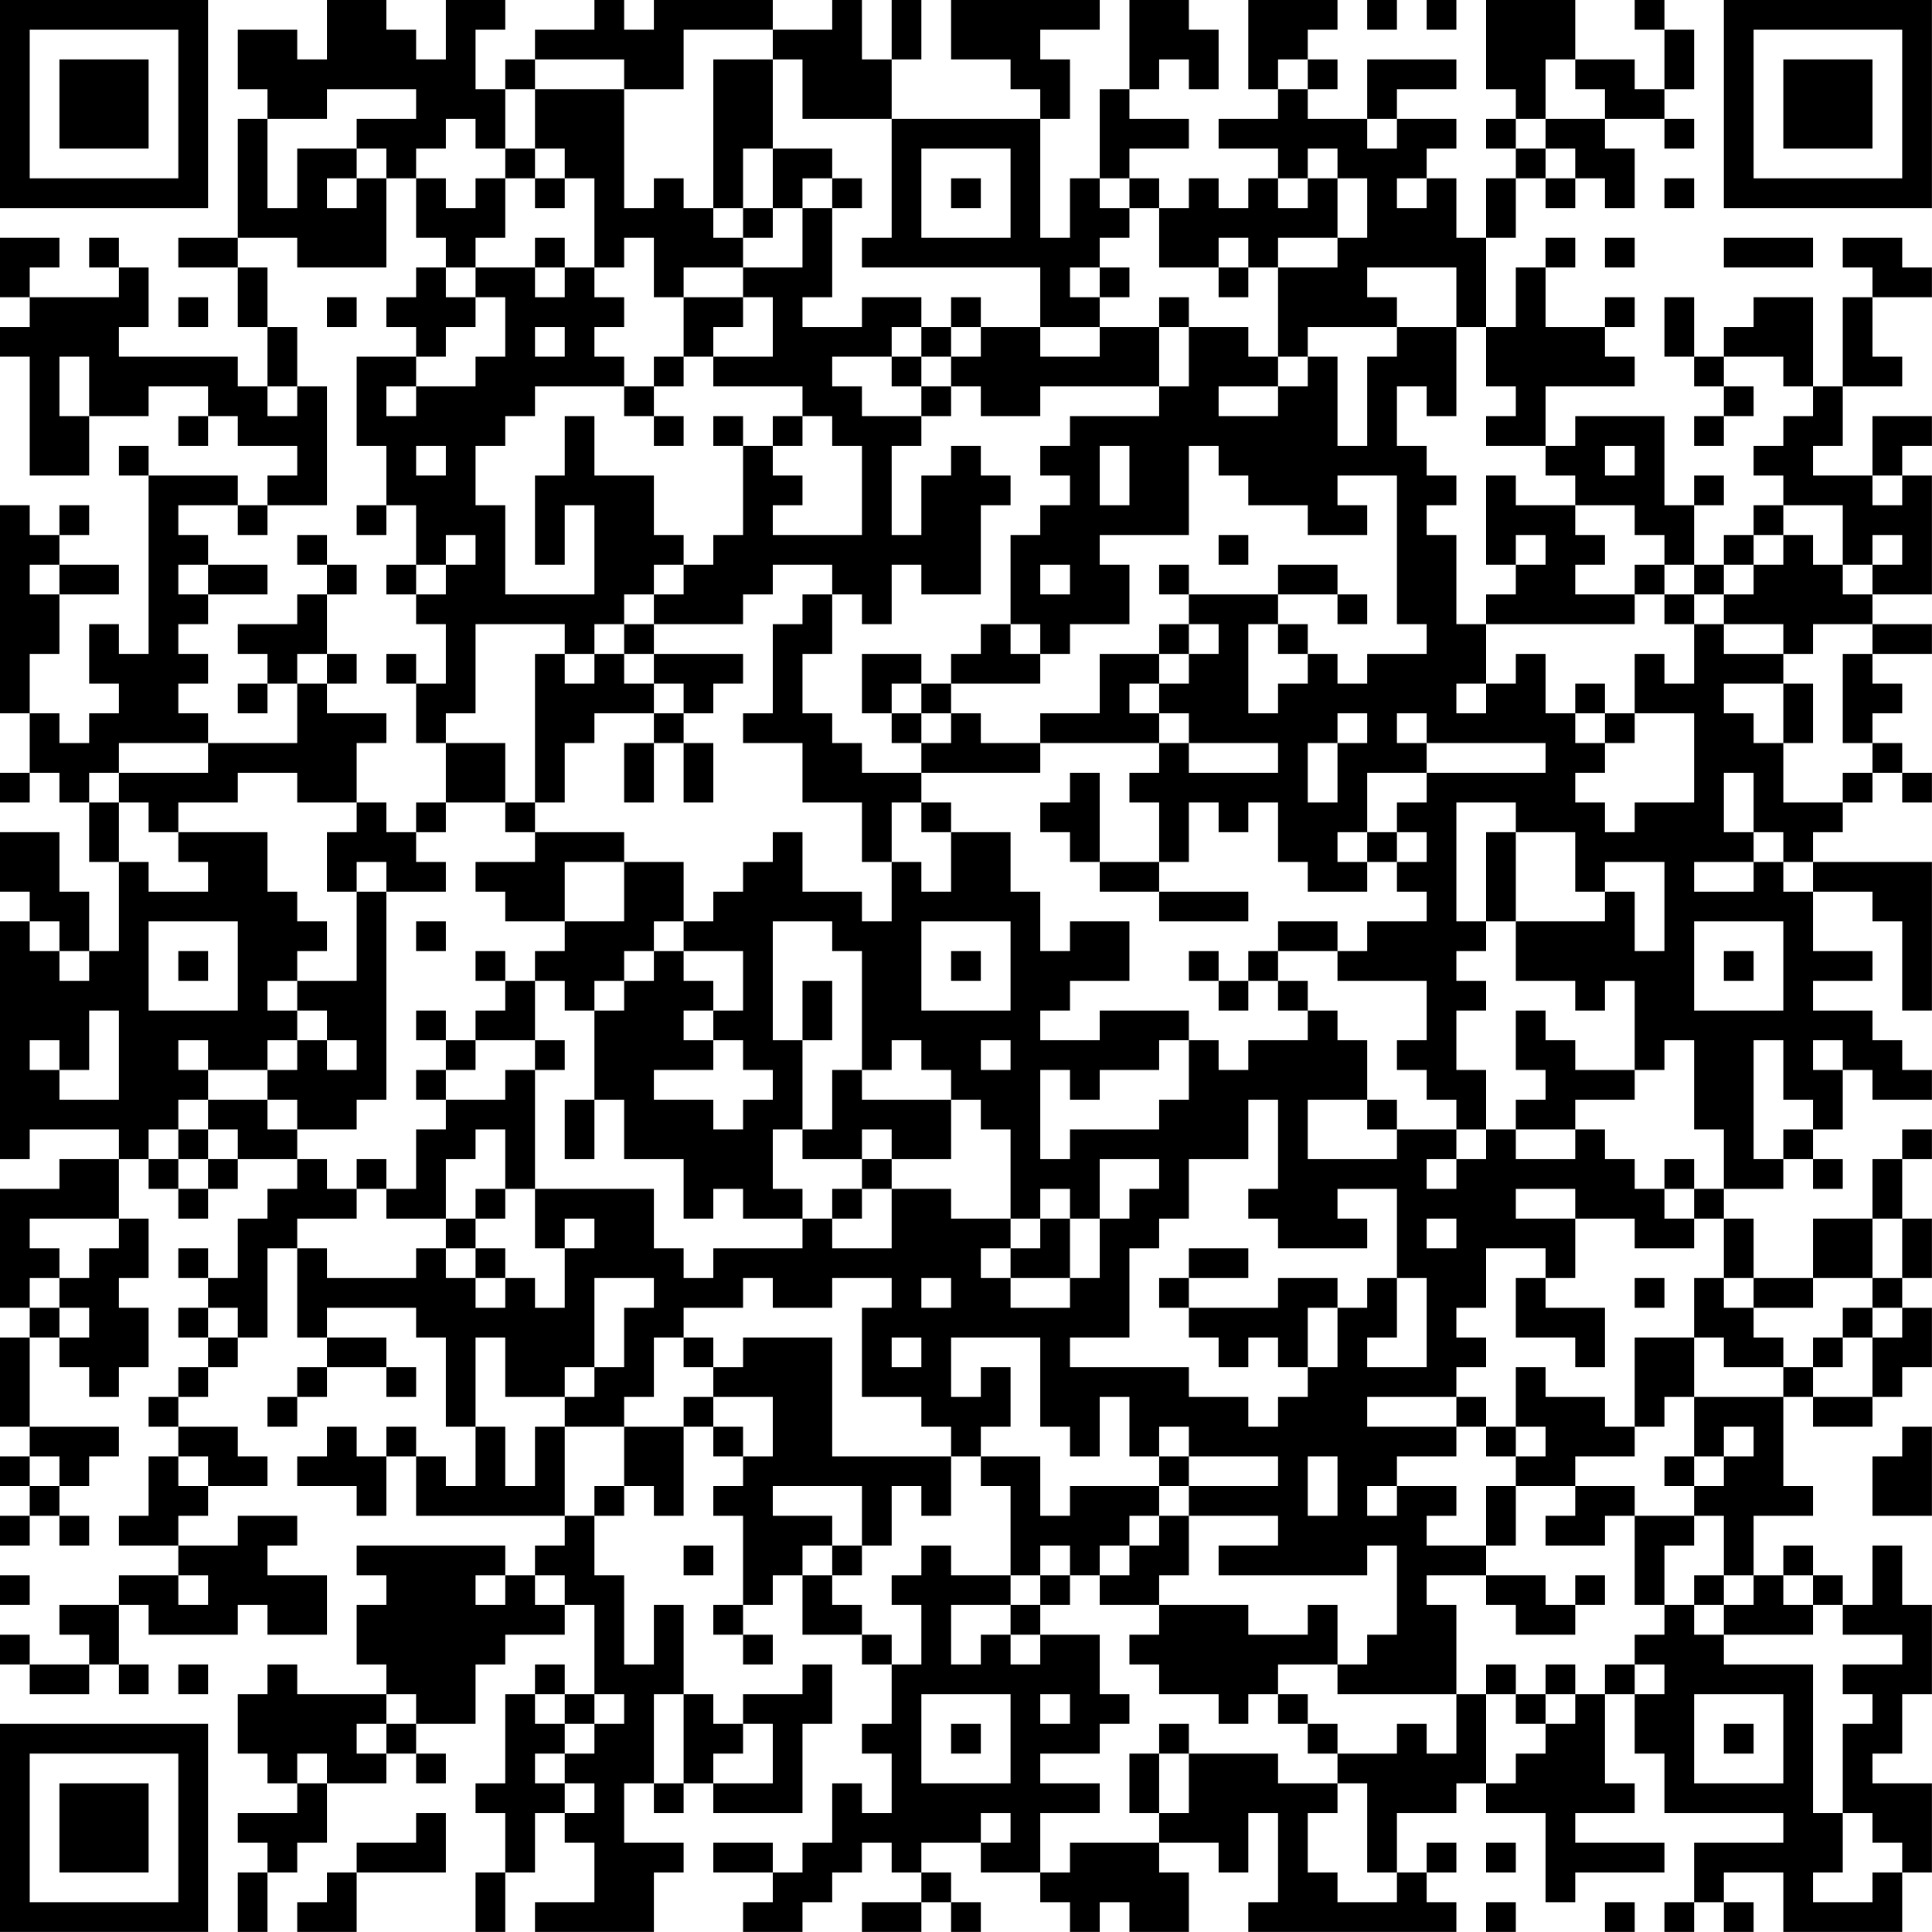 <?xml version="1.0" encoding="UTF-8"?>
<svg xmlns="http://www.w3.org/2000/svg" version="1.1" width="250" height="250" viewBox="0 0 250 250"><rect x="0" y="0" width="250" height="250" fill="#ffffff"/><g transform="scale(3.846)"><g transform="translate(0,0)"><path fill-rule="evenodd" d="M11 0L11 2L10 2L10 1L8 1L8 3L9 3L9 4L8 4L8 8L6 8L6 9L8 9L8 11L9 11L9 13L8 13L8 12L4 12L4 11L5 11L5 9L4 9L4 8L3 8L3 9L4 9L4 10L1 10L1 9L2 9L2 8L0 8L0 10L1 10L1 11L0 11L0 12L1 12L1 16L3 16L3 14L5 14L5 13L7 13L7 14L6 14L6 15L7 15L7 14L8 14L8 15L10 15L10 16L9 16L9 17L8 17L8 16L5 16L5 15L4 15L4 16L5 16L5 22L4 22L4 21L3 21L3 23L4 23L4 24L3 24L3 25L2 25L2 24L1 24L1 22L2 22L2 20L4 20L4 19L2 19L2 18L3 18L3 17L2 17L2 18L1 18L1 17L0 17L0 24L1 24L1 26L0 26L0 27L1 27L1 26L2 26L2 27L3 27L3 29L4 29L4 32L3 32L3 30L2 30L2 28L0 28L0 30L1 30L1 31L0 31L0 39L1 39L1 38L4 38L4 39L2 39L2 40L0 40L0 44L1 44L1 45L0 45L0 48L1 48L1 49L0 49L0 50L1 50L1 51L0 51L0 52L1 52L1 51L2 51L2 52L3 52L3 51L2 51L2 50L3 50L3 49L4 49L4 48L1 48L1 45L2 45L2 46L3 46L3 47L4 47L4 46L5 46L5 44L4 44L4 43L5 43L5 41L4 41L4 39L5 39L5 40L6 40L6 41L7 41L7 40L8 40L8 39L10 39L10 40L9 40L9 41L8 41L8 43L7 43L7 42L6 42L6 43L7 43L7 44L6 44L6 45L7 45L7 46L6 46L6 47L5 47L5 48L6 48L6 49L5 49L5 51L4 51L4 52L6 52L6 53L4 53L4 54L2 54L2 55L3 55L3 56L1 56L1 55L0 55L0 56L1 56L1 57L3 57L3 56L4 56L4 57L5 57L5 56L4 56L4 54L5 54L5 55L8 55L8 54L9 54L9 55L11 55L11 53L9 53L9 52L10 52L10 51L8 51L8 52L6 52L6 51L7 51L7 50L9 50L9 49L8 49L8 48L6 48L6 47L7 47L7 46L8 46L8 45L9 45L9 42L10 42L10 45L11 45L11 46L10 46L10 47L9 47L9 48L10 48L10 47L11 47L11 46L13 46L13 47L14 47L14 46L13 46L13 45L11 45L11 44L14 44L14 45L15 45L15 48L16 48L16 50L15 50L15 49L14 49L14 48L13 48L13 49L12 49L12 48L11 48L11 49L10 49L10 50L12 50L12 51L13 51L13 49L14 49L14 51L19 51L19 52L18 52L18 53L17 53L17 52L12 52L12 53L13 53L13 54L12 54L12 56L13 56L13 57L10 57L10 56L9 56L9 57L8 57L8 59L9 59L9 60L10 60L10 61L8 61L8 62L9 62L9 63L8 63L8 65L9 65L9 63L10 63L10 62L11 62L11 60L13 60L13 59L14 59L14 60L15 60L15 59L14 59L14 58L16 58L16 56L17 56L17 55L19 55L19 54L20 54L20 57L19 57L19 56L18 56L18 57L17 57L17 60L16 60L16 61L17 61L17 63L16 63L16 65L17 65L17 63L18 63L18 61L19 61L19 62L20 62L20 64L18 64L18 65L22 65L22 63L23 63L23 62L21 62L21 60L22 60L22 61L23 61L23 60L24 60L24 61L27 61L27 58L28 58L28 56L27 56L27 57L25 57L25 58L24 58L24 57L23 57L23 54L22 54L22 56L21 56L21 53L20 53L20 51L21 51L21 50L22 50L22 51L23 51L23 48L24 48L24 49L25 49L25 50L24 50L24 51L25 51L25 54L24 54L24 55L25 55L25 56L26 56L26 55L25 55L25 54L26 54L26 53L27 53L27 55L29 55L29 56L30 56L30 58L29 58L29 59L30 59L30 61L29 61L29 60L28 60L28 62L27 62L27 63L26 63L26 62L24 62L24 63L26 63L26 64L25 64L25 65L27 65L27 64L28 64L28 63L29 63L29 62L30 62L30 63L31 63L31 64L29 64L29 65L31 65L31 64L32 64L32 65L33 65L33 64L32 64L32 63L31 63L31 62L33 62L33 63L35 63L35 64L36 64L36 65L37 65L37 64L38 64L38 65L40 65L40 63L39 63L39 62L41 62L41 63L42 63L42 61L43 61L43 64L42 64L42 65L49 65L49 64L48 64L48 63L49 63L49 62L48 62L48 63L47 63L47 61L49 61L49 60L50 60L50 61L52 61L52 64L53 64L53 63L56 63L56 62L53 62L53 61L55 61L55 60L54 60L54 57L55 57L55 59L56 59L56 61L60 61L60 62L57 62L57 64L56 64L56 65L57 65L57 64L58 64L58 65L59 65L59 64L58 64L58 63L60 63L60 65L64 65L64 63L65 63L65 60L63 60L63 59L64 59L64 57L65 57L65 54L64 54L64 52L63 52L63 54L62 54L62 53L61 53L61 52L60 52L60 53L59 53L59 51L61 51L61 50L60 50L60 47L61 47L61 48L63 48L63 47L64 47L64 46L65 46L65 44L64 44L64 43L65 43L65 41L64 41L64 39L65 39L65 38L64 38L64 39L63 39L63 41L61 41L61 43L59 43L59 41L58 41L58 40L60 40L60 39L61 39L61 40L62 40L62 39L61 39L61 38L62 38L62 36L63 36L63 37L65 37L65 36L64 36L64 35L63 35L63 34L61 34L61 33L63 33L63 32L61 32L61 30L63 30L63 31L64 31L64 34L65 34L65 29L61 29L61 28L62 28L62 27L63 27L63 26L64 26L64 27L65 27L65 26L64 26L64 25L63 25L63 24L64 24L64 23L63 23L63 22L65 22L65 21L63 21L63 20L65 20L65 16L64 16L64 15L65 15L65 14L63 14L63 16L61 16L61 15L62 15L62 13L64 13L64 12L63 12L63 10L65 10L65 9L64 9L64 8L62 8L62 9L63 9L63 10L62 10L62 13L61 13L61 10L59 10L59 11L58 11L58 12L57 12L57 10L56 10L56 12L57 12L57 13L58 13L58 14L57 14L57 15L58 15L58 14L59 14L59 13L58 13L58 12L60 12L60 13L61 13L61 14L60 14L60 15L59 15L59 16L60 16L60 17L59 17L59 18L58 18L58 19L57 19L57 17L58 17L58 16L57 16L57 17L56 17L56 14L53 14L53 15L52 15L52 13L55 13L55 12L54 12L54 11L55 11L55 10L54 10L54 11L52 11L52 9L53 9L53 8L52 8L52 9L51 9L51 11L50 11L50 8L51 8L51 6L52 6L52 7L53 7L53 6L54 6L54 7L55 7L55 5L54 5L54 4L56 4L56 5L57 5L57 4L56 4L56 3L57 3L57 1L56 1L56 0L55 0L55 1L56 1L56 3L55 3L55 2L53 2L53 0L50 0L50 3L51 3L51 4L50 4L50 5L51 5L51 6L50 6L50 8L49 8L49 6L48 6L48 5L49 5L49 4L47 4L47 3L49 3L49 2L46 2L46 4L44 4L44 3L45 3L45 2L44 2L44 1L45 1L45 0L42 0L42 3L43 3L43 4L41 4L41 5L43 5L43 6L42 6L42 7L41 7L41 6L40 6L40 7L39 7L39 6L38 6L38 5L40 5L40 4L38 4L38 3L39 3L39 2L40 2L40 3L41 3L41 1L40 1L40 0L38 0L38 3L37 3L37 6L36 6L36 8L35 8L35 4L36 4L36 2L35 2L35 1L37 1L37 0L32 0L32 2L34 2L34 3L35 3L35 4L30 4L30 2L31 2L31 0L30 0L30 2L29 2L29 0L28 0L28 1L26 1L26 0L22 0L22 1L21 1L21 0L20 0L20 1L18 1L18 2L17 2L17 3L16 3L16 1L17 1L17 0L15 0L15 2L14 2L14 1L13 1L13 0ZM46 0L46 1L47 1L47 0ZM48 0L48 1L49 1L49 0ZM23 1L23 3L21 3L21 2L18 2L18 3L17 3L17 5L16 5L16 4L15 4L15 5L14 5L14 6L13 6L13 5L12 5L12 4L14 4L14 3L11 3L11 4L9 4L9 7L10 7L10 5L12 5L12 6L11 6L11 7L12 7L12 6L13 6L13 9L10 9L10 8L8 8L8 9L9 9L9 11L10 11L10 13L9 13L9 14L10 14L10 13L11 13L11 17L9 17L9 18L8 18L8 17L6 17L6 18L7 18L7 19L6 19L6 20L7 20L7 21L6 21L6 22L7 22L7 23L6 23L6 24L7 24L7 25L4 25L4 26L3 26L3 27L4 27L4 29L5 29L5 30L7 30L7 29L6 29L6 28L9 28L9 30L10 30L10 31L11 31L11 32L10 32L10 33L9 33L9 34L10 34L10 35L9 35L9 36L7 36L7 35L6 35L6 36L7 36L7 37L6 37L6 38L5 38L5 39L6 39L6 40L7 40L7 39L8 39L8 38L7 38L7 37L9 37L9 38L10 38L10 39L11 39L11 40L12 40L12 41L10 41L10 42L11 42L11 43L14 43L14 42L15 42L15 43L16 43L16 44L17 44L17 43L18 43L18 44L19 44L19 42L20 42L20 41L19 41L19 42L18 42L18 40L22 40L22 42L23 42L23 43L24 43L24 42L27 42L27 41L28 41L28 42L30 42L30 40L32 40L32 41L34 41L34 42L33 42L33 43L34 43L34 44L36 44L36 43L37 43L37 41L38 41L38 40L39 40L39 39L37 39L37 41L36 41L36 40L35 40L35 41L34 41L34 38L33 38L33 37L32 37L32 36L31 36L31 35L30 35L30 36L29 36L29 32L28 32L28 31L26 31L26 35L27 35L27 38L26 38L26 40L27 40L27 41L25 41L25 40L24 40L24 41L23 41L23 39L21 39L21 37L20 37L20 34L21 34L21 33L22 33L22 32L23 32L23 33L24 33L24 34L23 34L23 35L24 35L24 36L22 36L22 37L24 37L24 38L25 38L25 37L26 37L26 36L25 36L25 35L24 35L24 34L25 34L25 32L23 32L23 31L24 31L24 30L25 30L25 29L26 29L26 28L27 28L27 30L29 30L29 31L30 31L30 29L31 29L31 30L32 30L32 28L34 28L34 30L35 30L35 32L36 32L36 31L38 31L38 33L36 33L36 34L35 34L35 35L37 35L37 34L40 34L40 35L39 35L39 36L37 36L37 37L36 37L36 36L35 36L35 39L36 39L36 38L39 38L39 37L40 37L40 35L41 35L41 36L42 36L42 35L44 35L44 34L45 34L45 35L46 35L46 37L44 37L44 39L47 39L47 38L49 38L49 39L48 39L48 40L49 40L49 39L50 39L50 38L51 38L51 39L53 39L53 38L54 38L54 39L55 39L55 40L56 40L56 41L57 41L57 42L55 42L55 41L53 41L53 40L51 40L51 41L53 41L53 43L52 43L52 42L50 42L50 44L49 44L49 45L50 45L50 46L49 46L49 47L46 47L46 48L49 48L49 49L47 49L47 50L46 50L46 51L47 51L47 50L49 50L49 51L48 51L48 52L50 52L50 53L48 53L48 54L49 54L49 57L45 57L45 56L46 56L46 55L47 55L47 52L46 52L46 53L41 53L41 52L43 52L43 51L40 51L40 50L43 50L43 49L40 49L40 48L39 48L39 49L38 49L38 47L37 47L37 49L36 49L36 48L35 48L35 45L32 45L32 47L33 47L33 46L34 46L34 48L33 48L33 49L32 49L32 48L31 48L31 47L29 47L29 44L30 44L30 43L28 43L28 44L26 44L26 43L25 43L25 44L23 44L23 45L22 45L22 47L21 47L21 48L19 48L19 47L20 47L20 46L21 46L21 44L22 44L22 43L20 43L20 46L19 46L19 47L17 47L17 45L16 45L16 48L17 48L17 50L18 50L18 48L19 48L19 51L20 51L20 50L21 50L21 48L23 48L23 47L24 47L24 48L25 48L25 49L26 49L26 47L24 47L24 46L25 46L25 45L28 45L28 49L32 49L32 51L31 51L31 50L30 50L30 52L29 52L29 50L26 50L26 51L28 51L28 52L27 52L27 53L28 53L28 54L29 54L29 55L30 55L30 56L31 56L31 54L30 54L30 53L31 53L31 52L32 52L32 53L34 53L34 54L32 54L32 56L33 56L33 55L34 55L34 56L35 56L35 55L37 55L37 57L38 57L38 58L37 58L37 59L35 59L35 60L37 60L37 61L35 61L35 63L36 63L36 62L39 62L39 61L40 61L40 59L43 59L43 60L45 60L45 61L44 61L44 63L45 63L45 64L47 64L47 63L46 63L46 60L45 60L45 59L47 59L47 58L48 58L48 59L49 59L49 57L50 57L50 60L51 60L51 59L52 59L52 58L53 58L53 57L54 57L54 56L55 56L55 57L56 57L56 56L55 56L55 55L56 55L56 54L57 54L57 55L58 55L58 56L61 56L61 61L62 61L62 63L61 63L61 64L63 64L63 63L64 63L64 62L63 62L63 61L62 61L62 58L63 58L63 57L62 57L62 56L64 56L64 55L62 55L62 54L61 54L61 53L60 53L60 54L61 54L61 55L58 55L58 54L59 54L59 53L58 53L58 51L57 51L57 50L58 50L58 49L59 49L59 48L58 48L58 49L57 49L57 47L60 47L60 46L61 46L61 47L63 47L63 45L64 45L64 44L63 44L63 43L64 43L64 41L63 41L63 43L61 43L61 44L59 44L59 43L58 43L58 41L57 41L57 40L58 40L58 38L57 38L57 35L56 35L56 36L55 36L55 33L54 33L54 34L53 34L53 33L51 33L51 31L54 31L54 30L55 30L55 32L56 32L56 29L54 29L54 30L53 30L53 28L51 28L51 27L49 27L49 31L50 31L50 32L49 32L49 33L50 33L50 34L49 34L49 36L50 36L50 38L49 38L49 37L48 37L48 36L47 36L47 35L48 35L48 33L45 33L45 32L46 32L46 31L48 31L48 30L47 30L47 29L48 29L48 28L47 28L47 27L48 27L48 26L52 26L52 25L48 25L48 24L47 24L47 25L48 25L48 26L46 26L46 28L45 28L45 29L46 29L46 30L44 30L44 29L43 29L43 27L42 27L42 28L41 28L41 27L40 27L40 29L39 29L39 27L38 27L38 26L39 26L39 25L40 25L40 26L43 26L43 25L40 25L40 24L39 24L39 23L40 23L40 22L41 22L41 21L40 21L40 20L43 20L43 21L42 21L42 24L43 24L43 23L44 23L44 22L45 22L45 23L46 23L46 22L48 22L48 21L47 21L47 16L45 16L45 17L46 17L46 18L44 18L44 17L42 17L42 16L41 16L41 15L40 15L40 18L37 18L37 19L38 19L38 21L36 21L36 22L35 22L35 21L34 21L34 18L35 18L35 17L36 17L36 16L35 16L35 15L36 15L36 14L39 14L39 13L40 13L40 11L42 11L42 12L43 12L43 13L41 13L41 14L43 14L43 13L44 13L44 12L45 12L45 15L46 15L46 12L47 12L47 11L49 11L49 14L48 14L48 13L47 13L47 15L48 15L48 16L49 16L49 17L48 17L48 18L49 18L49 21L50 21L50 23L49 23L49 24L50 24L50 23L51 23L51 22L52 22L52 24L53 24L53 25L54 25L54 26L53 26L53 27L54 27L54 28L55 28L55 27L57 27L57 24L55 24L55 22L56 22L56 23L57 23L57 21L58 21L58 22L60 22L60 23L58 23L58 24L59 24L59 25L60 25L60 27L62 27L62 26L63 26L63 25L62 25L62 22L63 22L63 21L61 21L61 22L60 22L60 21L58 21L58 20L59 20L59 19L60 19L60 18L61 18L61 19L62 19L62 20L63 20L63 19L64 19L64 18L63 18L63 19L62 19L62 17L60 17L60 18L59 18L59 19L58 19L58 20L57 20L57 19L56 19L56 18L55 18L55 17L53 17L53 16L52 16L52 15L50 15L50 14L51 14L51 13L50 13L50 11L49 11L49 9L46 9L46 10L47 10L47 11L44 11L44 12L43 12L43 9L45 9L45 8L46 8L46 6L45 6L45 5L44 5L44 6L43 6L43 7L44 7L44 6L45 6L45 8L43 8L43 9L42 9L42 8L41 8L41 9L39 9L39 7L38 7L38 6L37 6L37 7L38 7L38 8L37 8L37 9L36 9L36 10L37 10L37 11L35 11L35 9L29 9L29 8L30 8L30 4L27 4L27 2L26 2L26 1ZM24 2L24 7L23 7L23 6L22 6L22 7L21 7L21 3L18 3L18 5L17 5L17 6L16 6L16 7L15 7L15 6L14 6L14 8L15 8L15 9L14 9L14 10L13 10L13 11L14 11L14 12L12 12L12 15L13 15L13 17L12 17L12 18L13 18L13 17L14 17L14 19L13 19L13 20L14 20L14 21L15 21L15 23L14 23L14 22L13 22L13 23L14 23L14 25L15 25L15 27L14 27L14 28L13 28L13 27L12 27L12 25L13 25L13 24L11 24L11 23L12 23L12 22L11 22L11 20L12 20L12 19L11 19L11 18L10 18L10 19L11 19L11 20L10 20L10 21L8 21L8 22L9 22L9 23L8 23L8 24L9 24L9 23L10 23L10 25L7 25L7 26L4 26L4 27L5 27L5 28L6 28L6 27L8 27L8 26L10 26L10 27L12 27L12 28L11 28L11 30L12 30L12 33L10 33L10 34L11 34L11 35L10 35L10 36L9 36L9 37L10 37L10 38L12 38L12 37L13 37L13 30L15 30L15 29L14 29L14 28L15 28L15 27L17 27L17 28L18 28L18 29L16 29L16 30L17 30L17 31L19 31L19 32L18 32L18 33L17 33L17 32L16 32L16 33L17 33L17 34L16 34L16 35L15 35L15 34L14 34L14 35L15 35L15 36L14 36L14 37L15 37L15 38L14 38L14 40L13 40L13 39L12 39L12 40L13 40L13 41L15 41L15 42L16 42L16 43L17 43L17 42L16 42L16 41L17 41L17 40L18 40L18 36L19 36L19 35L18 35L18 33L19 33L19 34L20 34L20 33L21 33L21 32L22 32L22 31L23 31L23 29L21 29L21 28L18 28L18 27L19 27L19 25L20 25L20 24L22 24L22 25L21 25L21 27L22 27L22 25L23 25L23 27L24 27L24 25L23 25L23 24L24 24L24 23L25 23L25 22L22 22L22 21L25 21L25 20L26 20L26 19L28 19L28 20L27 20L27 21L26 21L26 24L25 24L25 25L27 25L27 27L29 27L29 29L30 29L30 27L31 27L31 28L32 28L32 27L31 27L31 26L35 26L35 25L39 25L39 24L38 24L38 23L39 23L39 22L40 22L40 21L39 21L39 22L37 22L37 24L35 24L35 25L33 25L33 24L32 24L32 23L35 23L35 22L34 22L34 21L33 21L33 22L32 22L32 23L31 23L31 22L29 22L29 24L30 24L30 25L31 25L31 26L29 26L29 25L28 25L28 24L27 24L27 22L28 22L28 20L29 20L29 21L30 21L30 19L31 19L31 20L33 20L33 17L34 17L34 16L33 16L33 15L32 15L32 16L31 16L31 18L30 18L30 15L31 15L31 14L32 14L32 13L33 13L33 14L35 14L35 13L39 13L39 11L40 11L40 10L39 10L39 11L37 11L37 12L35 12L35 11L33 11L33 10L32 10L32 11L31 11L31 10L29 10L29 11L27 11L27 10L28 10L28 7L29 7L29 6L28 6L28 5L26 5L26 2ZM43 2L43 3L44 3L44 2ZM52 2L52 4L51 4L51 5L52 5L52 6L53 6L53 5L52 5L52 4L54 4L54 3L53 3L53 2ZM46 4L46 5L47 5L47 4ZM18 5L18 6L17 6L17 8L16 8L16 9L15 9L15 10L16 10L16 11L15 11L15 12L14 12L14 13L13 13L13 14L14 14L14 13L16 13L16 12L17 12L17 10L16 10L16 9L18 9L18 10L19 10L19 9L20 9L20 10L21 10L21 11L20 11L20 12L21 12L21 13L18 13L18 14L17 14L17 15L16 15L16 17L17 17L17 20L20 20L20 17L19 17L19 19L18 19L18 16L19 16L19 14L20 14L20 16L22 16L22 18L23 18L23 19L22 19L22 20L21 20L21 21L20 21L20 22L19 22L19 21L16 21L16 24L15 24L15 25L17 25L17 27L18 27L18 22L19 22L19 23L20 23L20 22L21 22L21 23L22 23L22 24L23 24L23 23L22 23L22 22L21 22L21 21L22 21L22 20L23 20L23 19L24 19L24 18L25 18L25 15L26 15L26 16L27 16L27 17L26 17L26 18L29 18L29 15L28 15L28 14L27 14L27 13L24 13L24 12L26 12L26 10L25 10L25 9L27 9L27 7L28 7L28 6L27 6L27 7L26 7L26 5L25 5L25 7L24 7L24 8L25 8L25 9L23 9L23 10L22 10L22 8L21 8L21 9L20 9L20 6L19 6L19 5ZM31 5L31 8L34 8L34 5ZM18 6L18 7L19 7L19 6ZM32 6L32 7L33 7L33 6ZM47 6L47 7L48 7L48 6ZM56 6L56 7L57 7L57 6ZM25 7L25 8L26 8L26 7ZM18 8L18 9L19 9L19 8ZM54 8L54 9L55 9L55 8ZM58 8L58 9L61 9L61 8ZM37 9L37 10L38 10L38 9ZM41 9L41 10L42 10L42 9ZM6 10L6 11L7 11L7 10ZM11 10L11 11L12 11L12 10ZM23 10L23 12L22 12L22 13L21 13L21 14L22 14L22 15L23 15L23 14L22 14L22 13L23 13L23 12L24 12L24 11L25 11L25 10ZM18 11L18 12L19 12L19 11ZM30 11L30 12L28 12L28 13L29 13L29 14L31 14L31 13L32 13L32 12L33 12L33 11L32 11L32 12L31 12L31 11ZM2 12L2 14L3 14L3 12ZM30 12L30 13L31 13L31 12ZM24 14L24 15L25 15L25 14ZM26 14L26 15L27 15L27 14ZM14 15L14 16L15 16L15 15ZM37 15L37 17L38 17L38 15ZM54 15L54 16L55 16L55 15ZM50 16L50 19L51 19L51 20L50 20L50 21L55 21L55 20L56 20L56 21L57 21L57 20L56 20L56 19L55 19L55 20L53 20L53 19L54 19L54 18L53 18L53 17L51 17L51 16ZM63 16L63 17L64 17L64 16ZM15 18L15 19L14 19L14 20L15 20L15 19L16 19L16 18ZM41 18L41 19L42 19L42 18ZM51 18L51 19L52 19L52 18ZM1 19L1 20L2 20L2 19ZM7 19L7 20L9 20L9 19ZM35 19L35 20L36 20L36 19ZM39 19L39 20L40 20L40 19ZM43 19L43 20L45 20L45 21L46 21L46 20L45 20L45 19ZM43 21L43 22L44 22L44 21ZM10 22L10 23L11 23L11 22ZM30 23L30 24L31 24L31 25L32 25L32 24L31 24L31 23ZM53 23L53 24L54 24L54 25L55 25L55 24L54 24L54 23ZM60 23L60 25L61 25L61 23ZM45 24L45 25L44 25L44 27L45 27L45 25L46 25L46 24ZM36 26L36 27L35 27L35 28L36 28L36 29L37 29L37 30L39 30L39 31L42 31L42 30L39 30L39 29L37 29L37 26ZM58 26L58 28L59 28L59 29L57 29L57 30L59 30L59 29L60 29L60 30L61 30L61 29L60 29L60 28L59 28L59 26ZM46 28L46 29L47 29L47 28ZM50 28L50 31L51 31L51 28ZM12 29L12 30L13 30L13 29ZM19 29L19 31L21 31L21 29ZM1 31L1 32L2 32L2 33L3 33L3 32L2 32L2 31ZM5 31L5 34L8 34L8 31ZM14 31L14 32L15 32L15 31ZM31 31L31 34L34 34L34 31ZM43 31L43 32L42 32L42 33L41 33L41 32L40 32L40 33L41 33L41 34L42 34L42 33L43 33L43 34L44 34L44 33L43 33L43 32L45 32L45 31ZM57 31L57 34L60 34L60 31ZM6 32L6 33L7 33L7 32ZM32 32L32 33L33 33L33 32ZM58 32L58 33L59 33L59 32ZM27 33L27 35L28 35L28 33ZM3 34L3 36L2 36L2 35L1 35L1 36L2 36L2 37L4 37L4 34ZM51 34L51 36L52 36L52 37L51 37L51 38L53 38L53 37L55 37L55 36L53 36L53 35L52 35L52 34ZM11 35L11 36L12 36L12 35ZM16 35L16 36L15 36L15 37L17 37L17 36L18 36L18 35ZM33 35L33 36L34 36L34 35ZM59 35L59 39L60 39L60 38L61 38L61 37L60 37L60 35ZM61 35L61 36L62 36L62 35ZM28 36L28 38L27 38L27 39L29 39L29 40L28 40L28 41L29 41L29 40L30 40L30 39L32 39L32 37L29 37L29 36ZM19 37L19 39L20 39L20 37ZM42 37L42 39L40 39L40 41L39 41L39 42L38 42L38 45L36 45L36 46L40 46L40 47L42 47L42 48L43 48L43 47L44 47L44 46L45 46L45 44L46 44L46 43L47 43L47 45L46 45L46 46L48 46L48 43L47 43L47 40L45 40L45 41L46 41L46 42L43 42L43 41L42 41L42 40L43 40L43 37ZM46 37L46 38L47 38L47 37ZM6 38L6 39L7 39L7 38ZM16 38L16 39L15 39L15 41L16 41L16 40L17 40L17 38ZM29 38L29 39L30 39L30 38ZM56 39L56 40L57 40L57 39ZM1 41L1 42L2 42L2 43L1 43L1 44L2 44L2 45L3 45L3 44L2 44L2 43L3 43L3 42L4 42L4 41ZM35 41L35 42L34 42L34 43L36 43L36 41ZM48 41L48 42L49 42L49 41ZM40 42L40 43L39 43L39 44L40 44L40 45L41 45L41 46L42 46L42 45L43 45L43 46L44 46L44 44L45 44L45 43L43 43L43 44L40 44L40 43L42 43L42 42ZM31 43L31 44L32 44L32 43ZM51 43L51 45L53 45L53 46L54 46L54 44L52 44L52 43ZM55 43L55 44L56 44L56 43ZM57 43L57 45L55 45L55 48L54 48L54 47L52 47L52 46L51 46L51 48L50 48L50 47L49 47L49 48L50 48L50 49L51 49L51 50L50 50L50 52L51 52L51 50L53 50L53 51L52 51L52 52L54 52L54 51L55 51L55 54L56 54L56 52L57 52L57 51L55 51L55 50L53 50L53 49L55 49L55 48L56 48L56 47L57 47L57 45L58 45L58 46L60 46L60 45L59 45L59 44L58 44L58 43ZM7 44L7 45L8 45L8 44ZM62 44L62 45L61 45L61 46L62 46L62 45L63 45L63 44ZM23 45L23 46L24 46L24 45ZM30 45L30 46L31 46L31 45ZM51 48L51 49L52 49L52 48ZM64 48L64 49L63 49L63 51L65 51L65 48ZM1 49L1 50L2 50L2 49ZM6 49L6 50L7 50L7 49ZM33 49L33 50L34 50L34 53L35 53L35 54L34 54L34 55L35 55L35 54L36 54L36 53L37 53L37 54L39 54L39 55L38 55L38 56L39 56L39 57L41 57L41 58L42 58L42 57L43 57L43 58L44 58L44 59L45 59L45 58L44 58L44 57L43 57L43 56L45 56L45 54L44 54L44 55L42 55L42 54L39 54L39 53L40 53L40 51L39 51L39 50L40 50L40 49L39 49L39 50L36 50L36 51L35 51L35 49ZM44 49L44 51L45 51L45 49ZM56 49L56 50L57 50L57 49ZM38 51L38 52L37 52L37 53L38 53L38 52L39 52L39 51ZM23 52L23 53L24 53L24 52ZM28 52L28 53L29 53L29 52ZM35 52L35 53L36 53L36 52ZM0 53L0 54L1 54L1 53ZM6 53L6 54L7 54L7 53ZM16 53L16 54L17 54L17 53ZM18 53L18 54L19 54L19 53ZM50 53L50 54L51 54L51 55L53 55L53 54L54 54L54 53L53 53L53 54L52 54L52 53ZM57 53L57 54L58 54L58 53ZM6 56L6 57L7 57L7 56ZM50 56L50 57L51 57L51 58L52 58L52 57L53 57L53 56L52 56L52 57L51 57L51 56ZM13 57L13 58L12 58L12 59L13 59L13 58L14 58L14 57ZM18 57L18 58L19 58L19 59L18 59L18 60L19 60L19 61L20 61L20 60L19 60L19 59L20 59L20 58L21 58L21 57L20 57L20 58L19 58L19 57ZM22 57L22 60L23 60L23 57ZM31 57L31 60L34 60L34 57ZM35 57L35 58L36 58L36 57ZM57 57L57 60L60 60L60 57ZM25 58L25 59L24 59L24 60L26 60L26 58ZM32 58L32 59L33 59L33 58ZM39 58L39 59L38 59L38 61L39 61L39 59L40 59L40 58ZM58 58L58 59L59 59L59 58ZM10 59L10 60L11 60L11 59ZM14 61L14 62L12 62L12 63L11 63L11 64L10 64L10 65L12 65L12 63L15 63L15 61ZM33 61L33 62L34 62L34 61ZM50 62L50 63L51 63L51 62ZM50 64L50 65L51 65L51 64ZM54 64L54 65L55 65L55 64ZM0 0L0 7L7 7L7 0ZM1 1L1 6L6 6L6 1ZM2 2L2 5L5 5L5 2ZM58 0L58 7L65 7L65 0ZM59 1L59 6L64 6L64 1ZM60 2L60 5L63 5L63 2ZM0 58L0 65L7 65L7 58ZM1 59L1 64L6 64L6 59ZM2 60L2 63L5 63L5 60Z" fill="#000000"/></g></g></svg>
